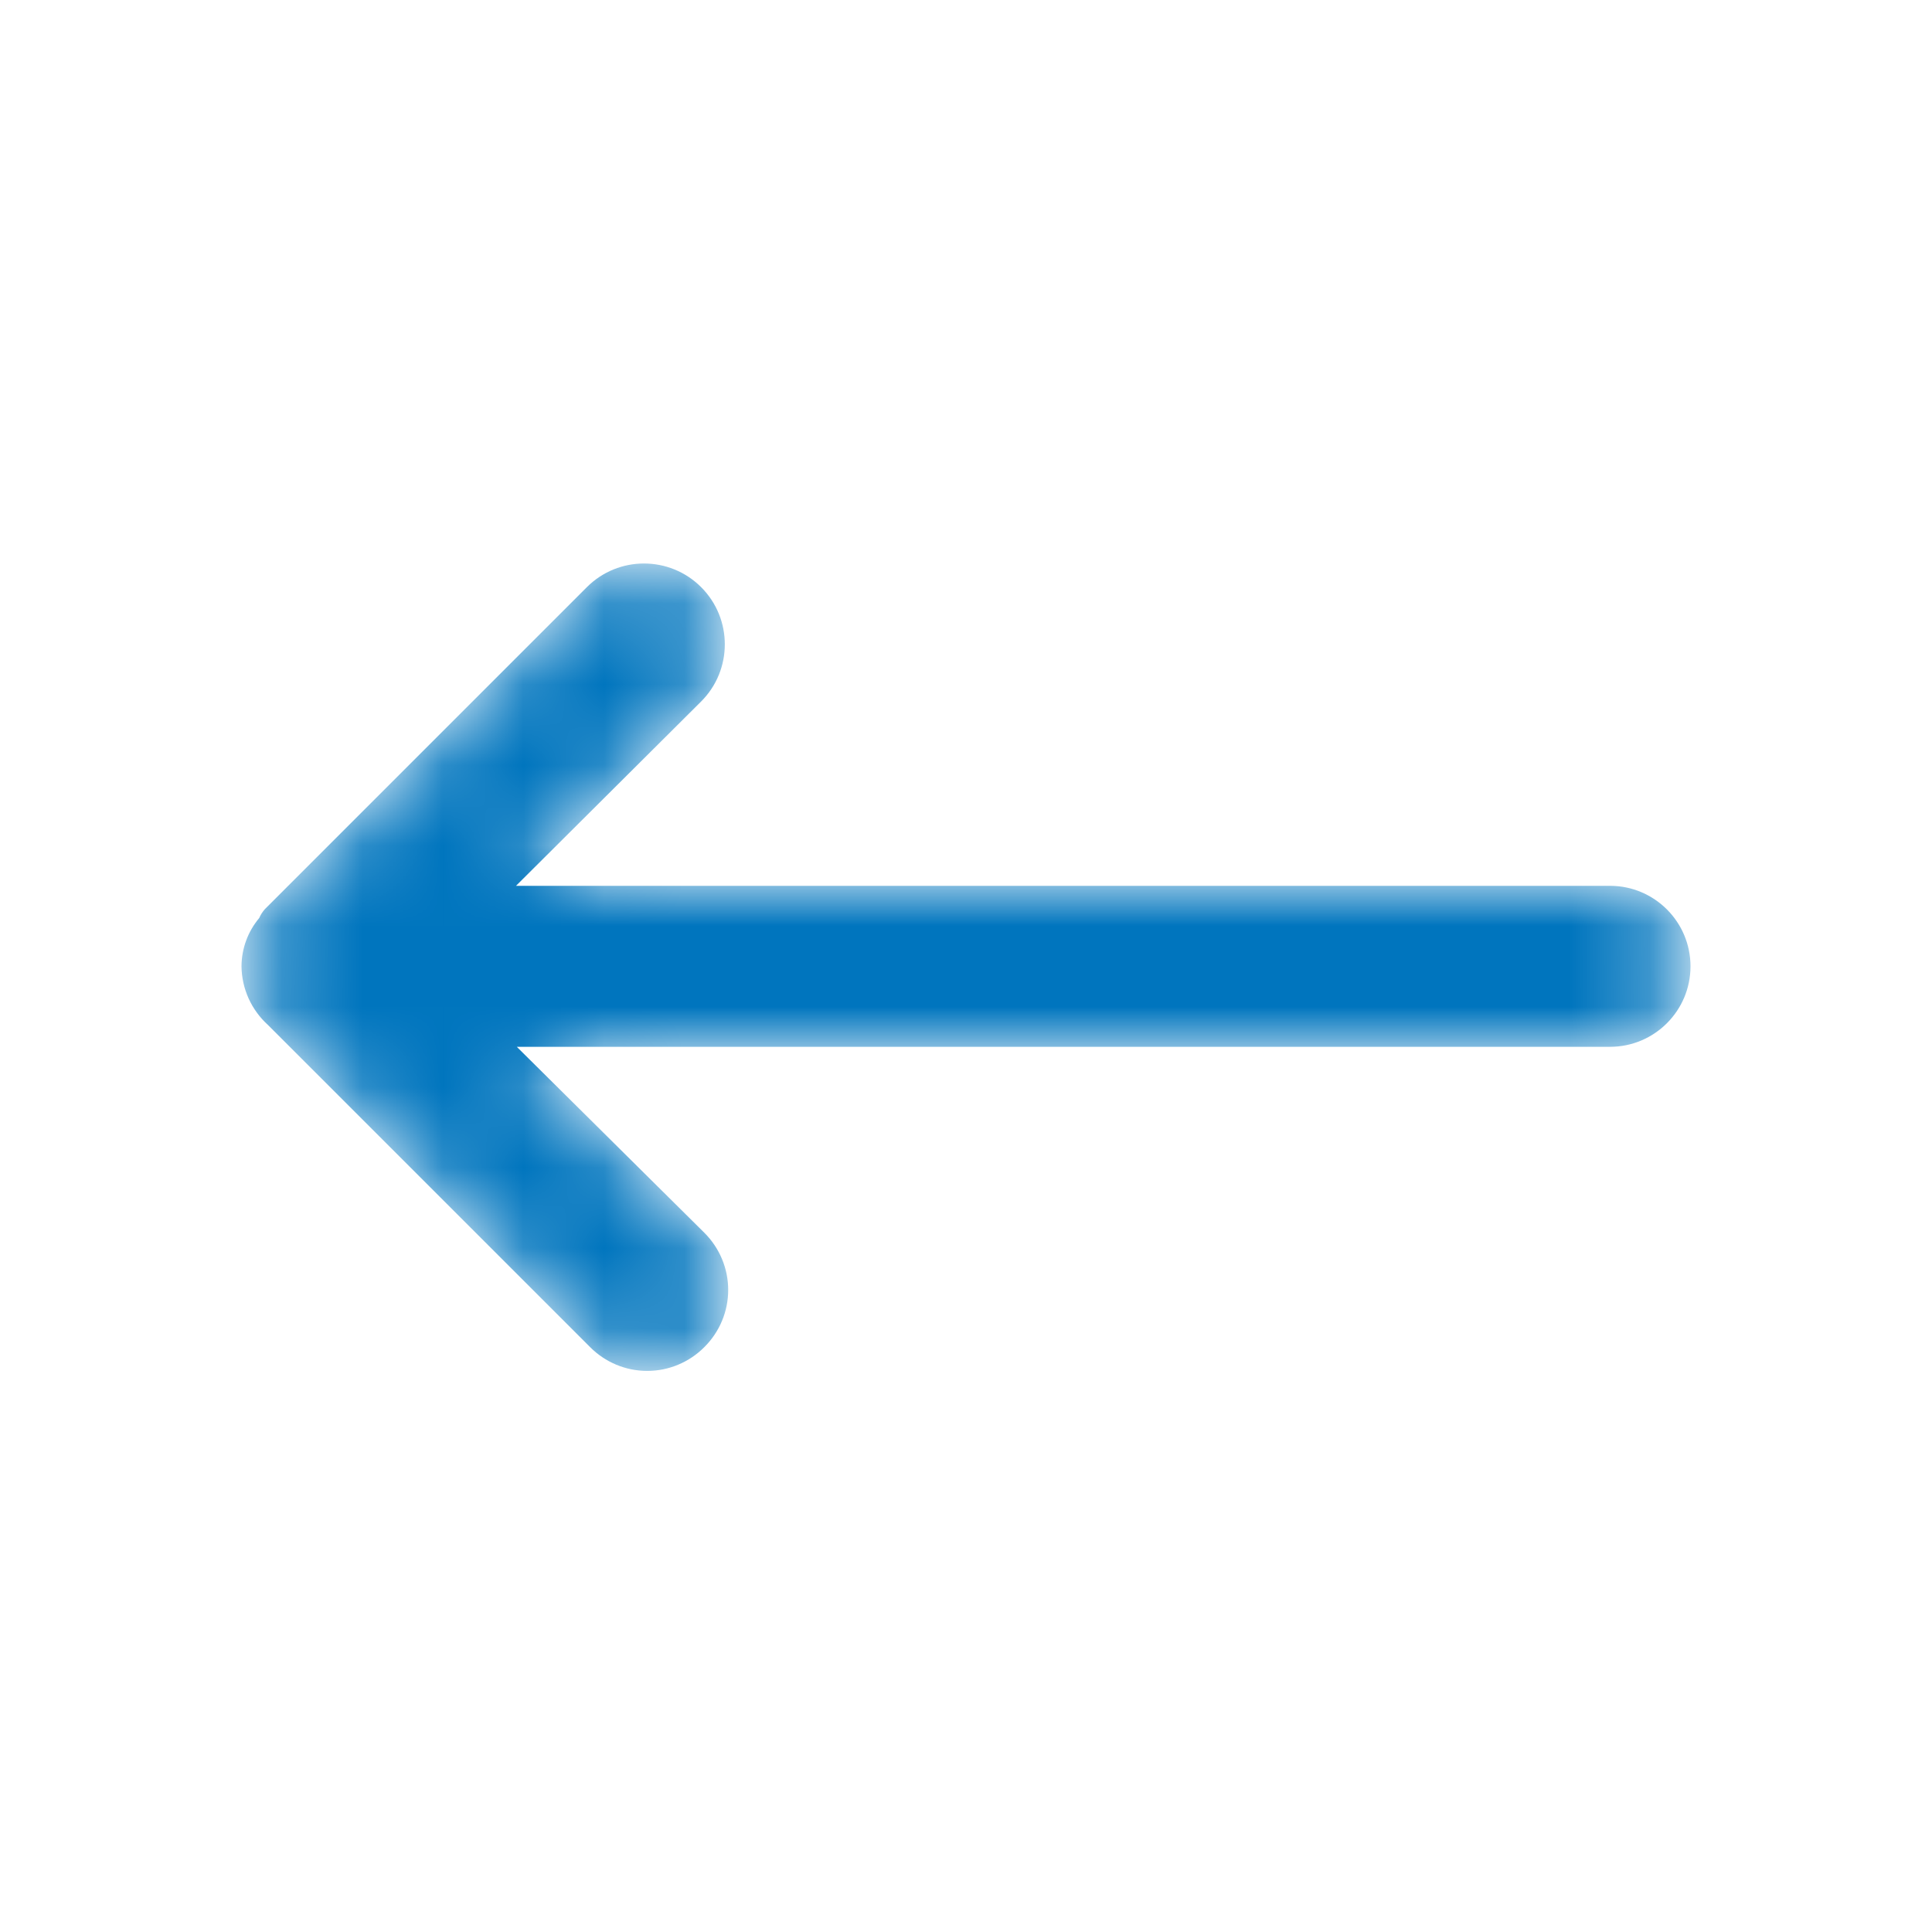 <svg width="24" height="24" viewBox="0 0 24 24" fill="none" xmlns="http://www.w3.org/2000/svg">
<mask id="mask0_2_816" style="mask-type:alpha" maskUnits="userSpaceOnUse" x="3" y="7" width="18" height="11">
<path d="M20 11.004H6.41L8.71 8.714C9.102 8.322 9.102 7.686 8.71 7.294C8.318 6.902 7.682 6.902 7.29 7.294L3.29 11.294C3.261 11.327 3.237 11.364 3.22 11.404C3.079 11.572 3.001 11.784 3 12.004C3.003 12.283 3.123 12.547 3.33 12.734L7.33 16.734C7.518 16.923 7.773 17.03 8.04 17.03C8.307 17.03 8.562 16.923 8.75 16.734C8.939 16.546 9.046 16.291 9.046 16.024C9.046 15.758 8.939 15.502 8.75 15.314L6.42 13.004H20C20.552 13.004 21 12.556 21 12.004C21 11.452 20.552 11.004 20 11.004Z" fill="white"/>
</mask>
<g mask="url(#mask0_2_816)">
<path d="M20 11.004H6.41L8.71 8.714C9.102 8.322 9.102 7.686 8.71 7.294C8.318 6.902 7.682 6.902 7.29 7.294L3.29 11.294C3.261 11.327 3.237 11.364 3.22 11.404C3.079 11.572 3.001 11.784 3 12.004C3.003 12.283 3.123 12.547 3.33 12.734L7.33 16.734C7.518 16.923 7.773 17.03 8.04 17.03C8.307 17.03 8.562 16.923 8.75 16.734C8.939 16.546 9.046 16.291 9.046 16.024C9.046 15.758 8.939 15.502 8.75 15.314L6.42 13.004H20C20.552 13.004 21 12.556 21 12.004C21 11.452 20.552 11.004 20 11.004Z" fill="#0075BE"/>
</g>
</svg>
